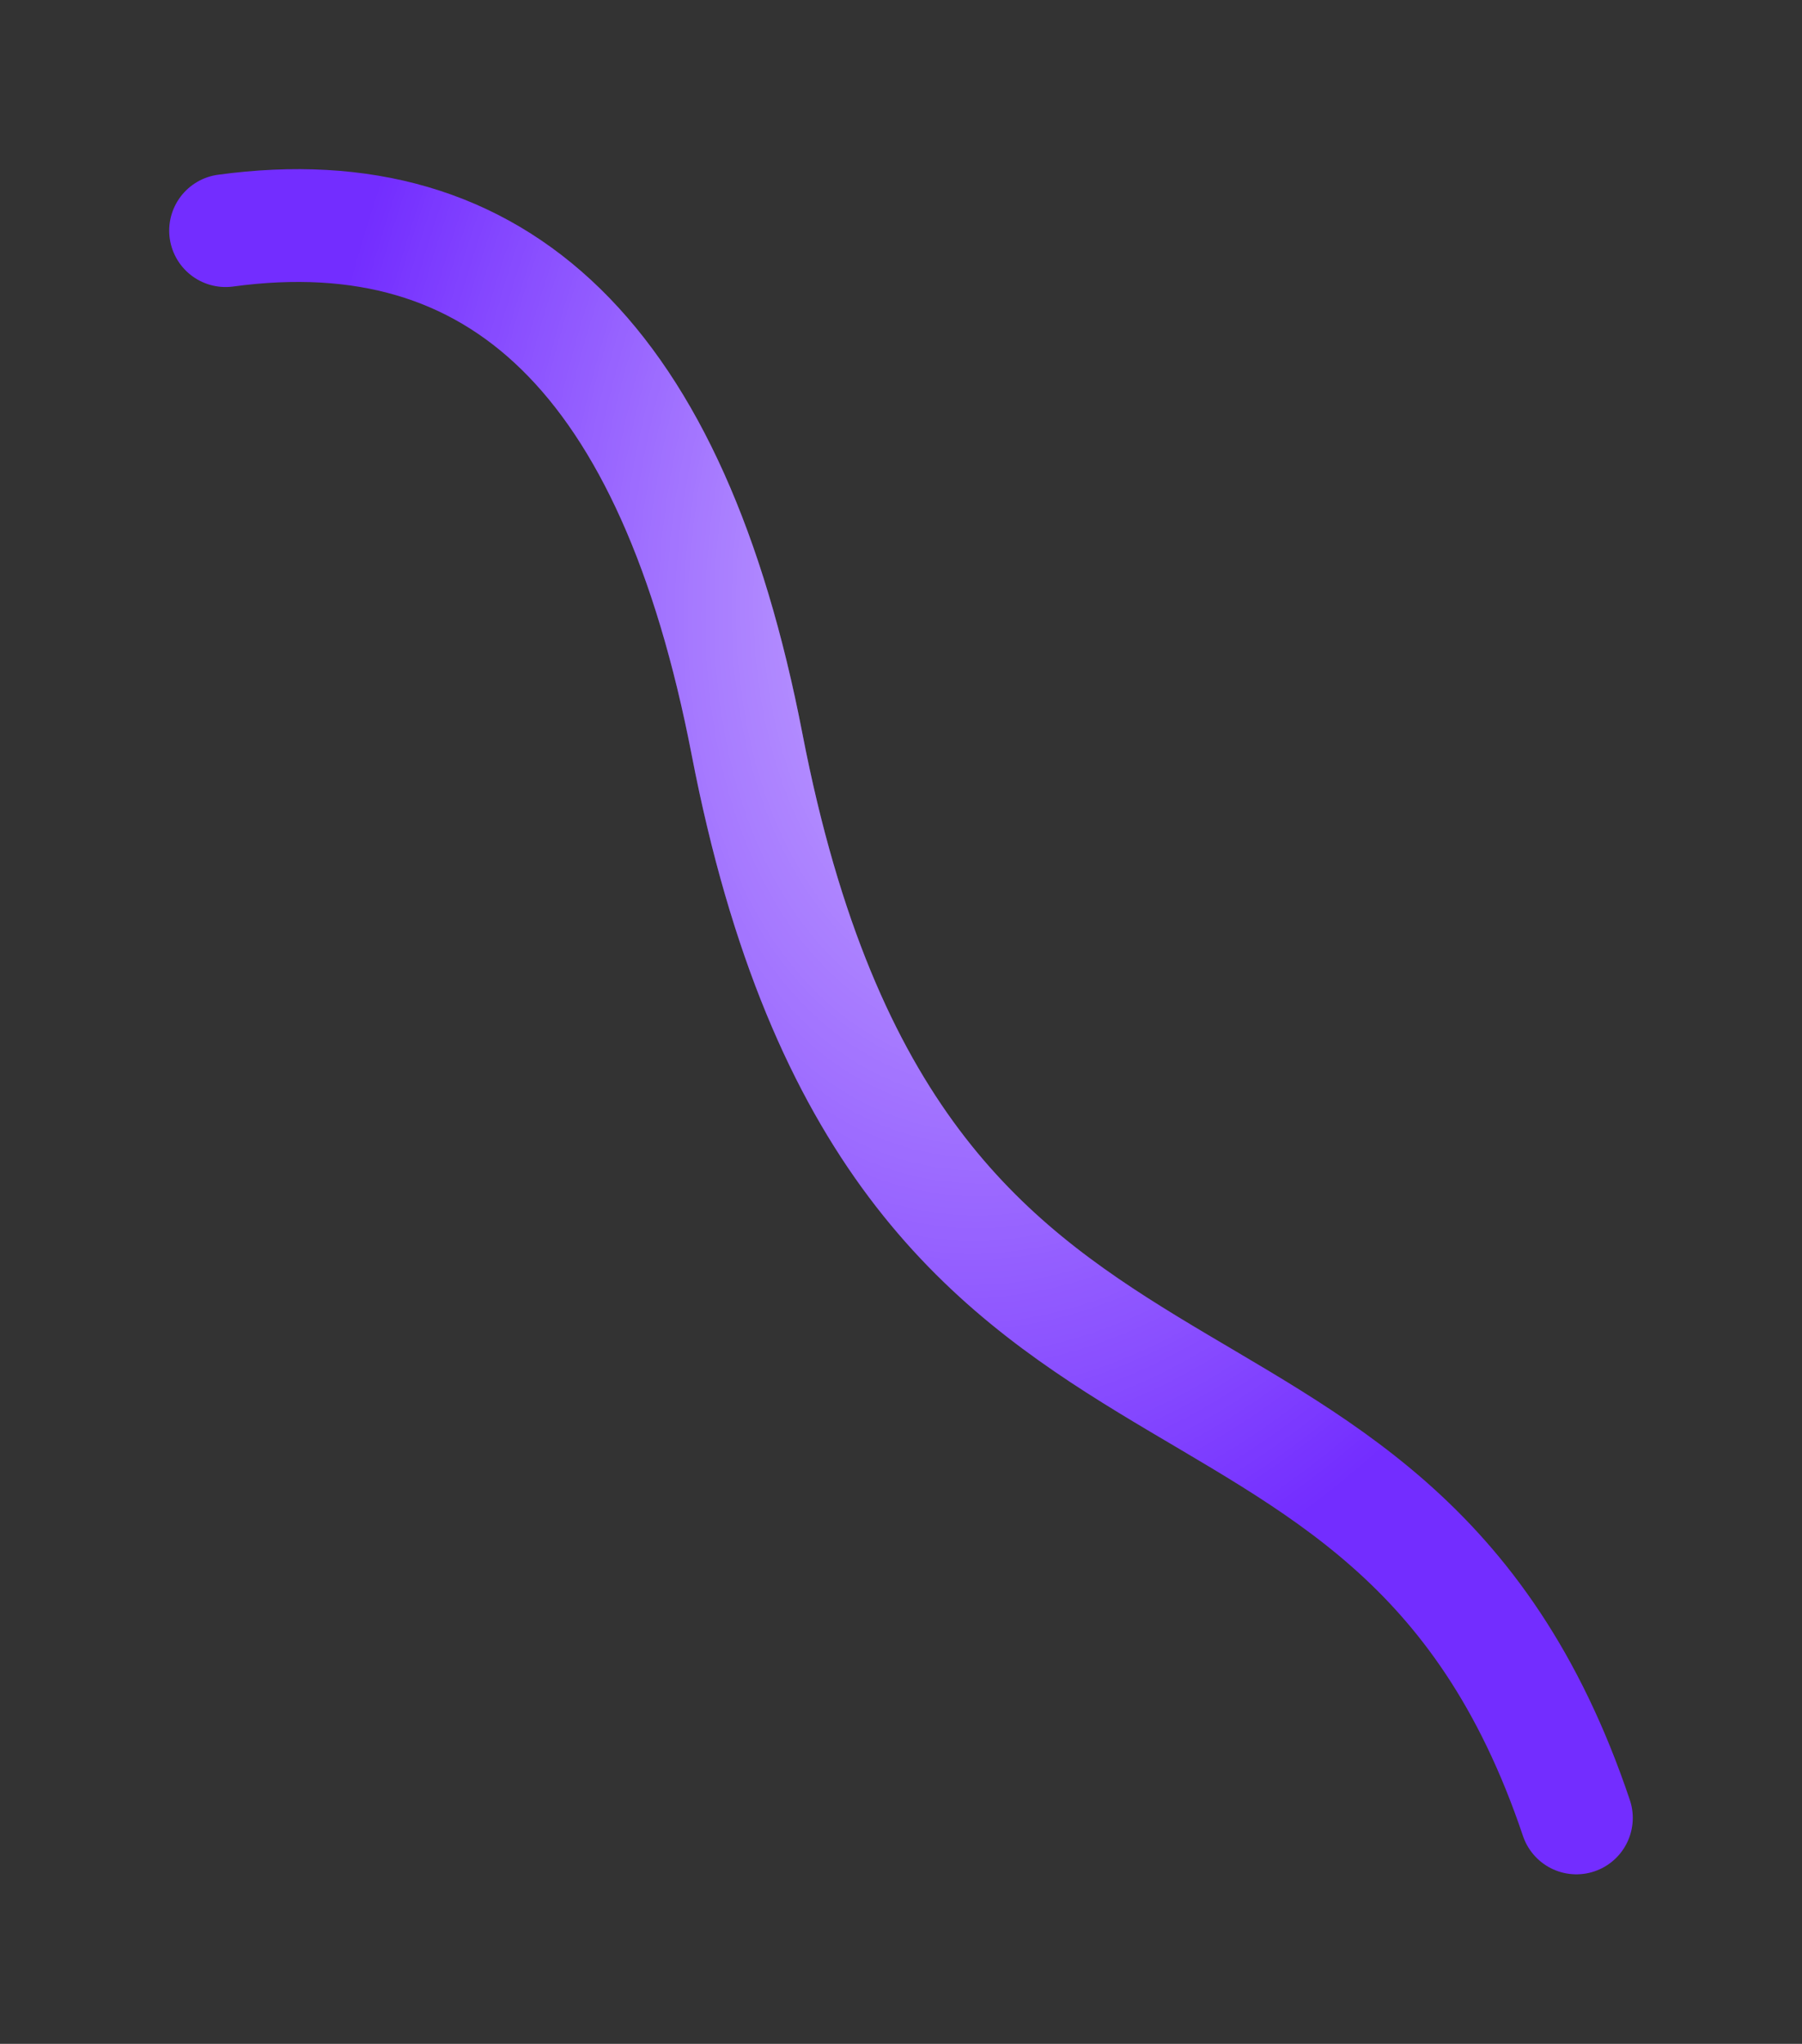 <?xml version="1.0" encoding="UTF-8"?> <svg xmlns="http://www.w3.org/2000/svg" width="799" height="906" viewBox="0 0 799 906" fill="none"><rect x="0" y="0" width="799" height="906" fill="#333333" stroke="none"/> <path d="M698.964 805.852C615.465 557.698 398.311 676.627 331.25 329.991C298.235 159.335 221.305 85.769 100.022 102.236" stroke="#732DFF" stroke-width="50" stroke-linecap="round"></path> <path d="M698.964 805.852C615.465 557.698 398.311 676.627 331.25 329.991C298.235 159.335 221.305 85.769 100.022 102.236" stroke="url(#paint0_radial_808_815)" stroke-opacity="0.7" stroke-width="50" stroke-linecap="round"></path> <defs> <radialGradient id="paint0_radial_808_815" cx="0" cy="0" r="1" gradientUnits="userSpaceOnUse" gradientTransform="translate(472.994 225.546) rotate(102.612) scale(516.966 335.277)"> <stop stop-color="white"></stop> <stop offset="1" stop-color="white" stop-opacity="0"></stop> </radialGradient> </defs> </svg> 
